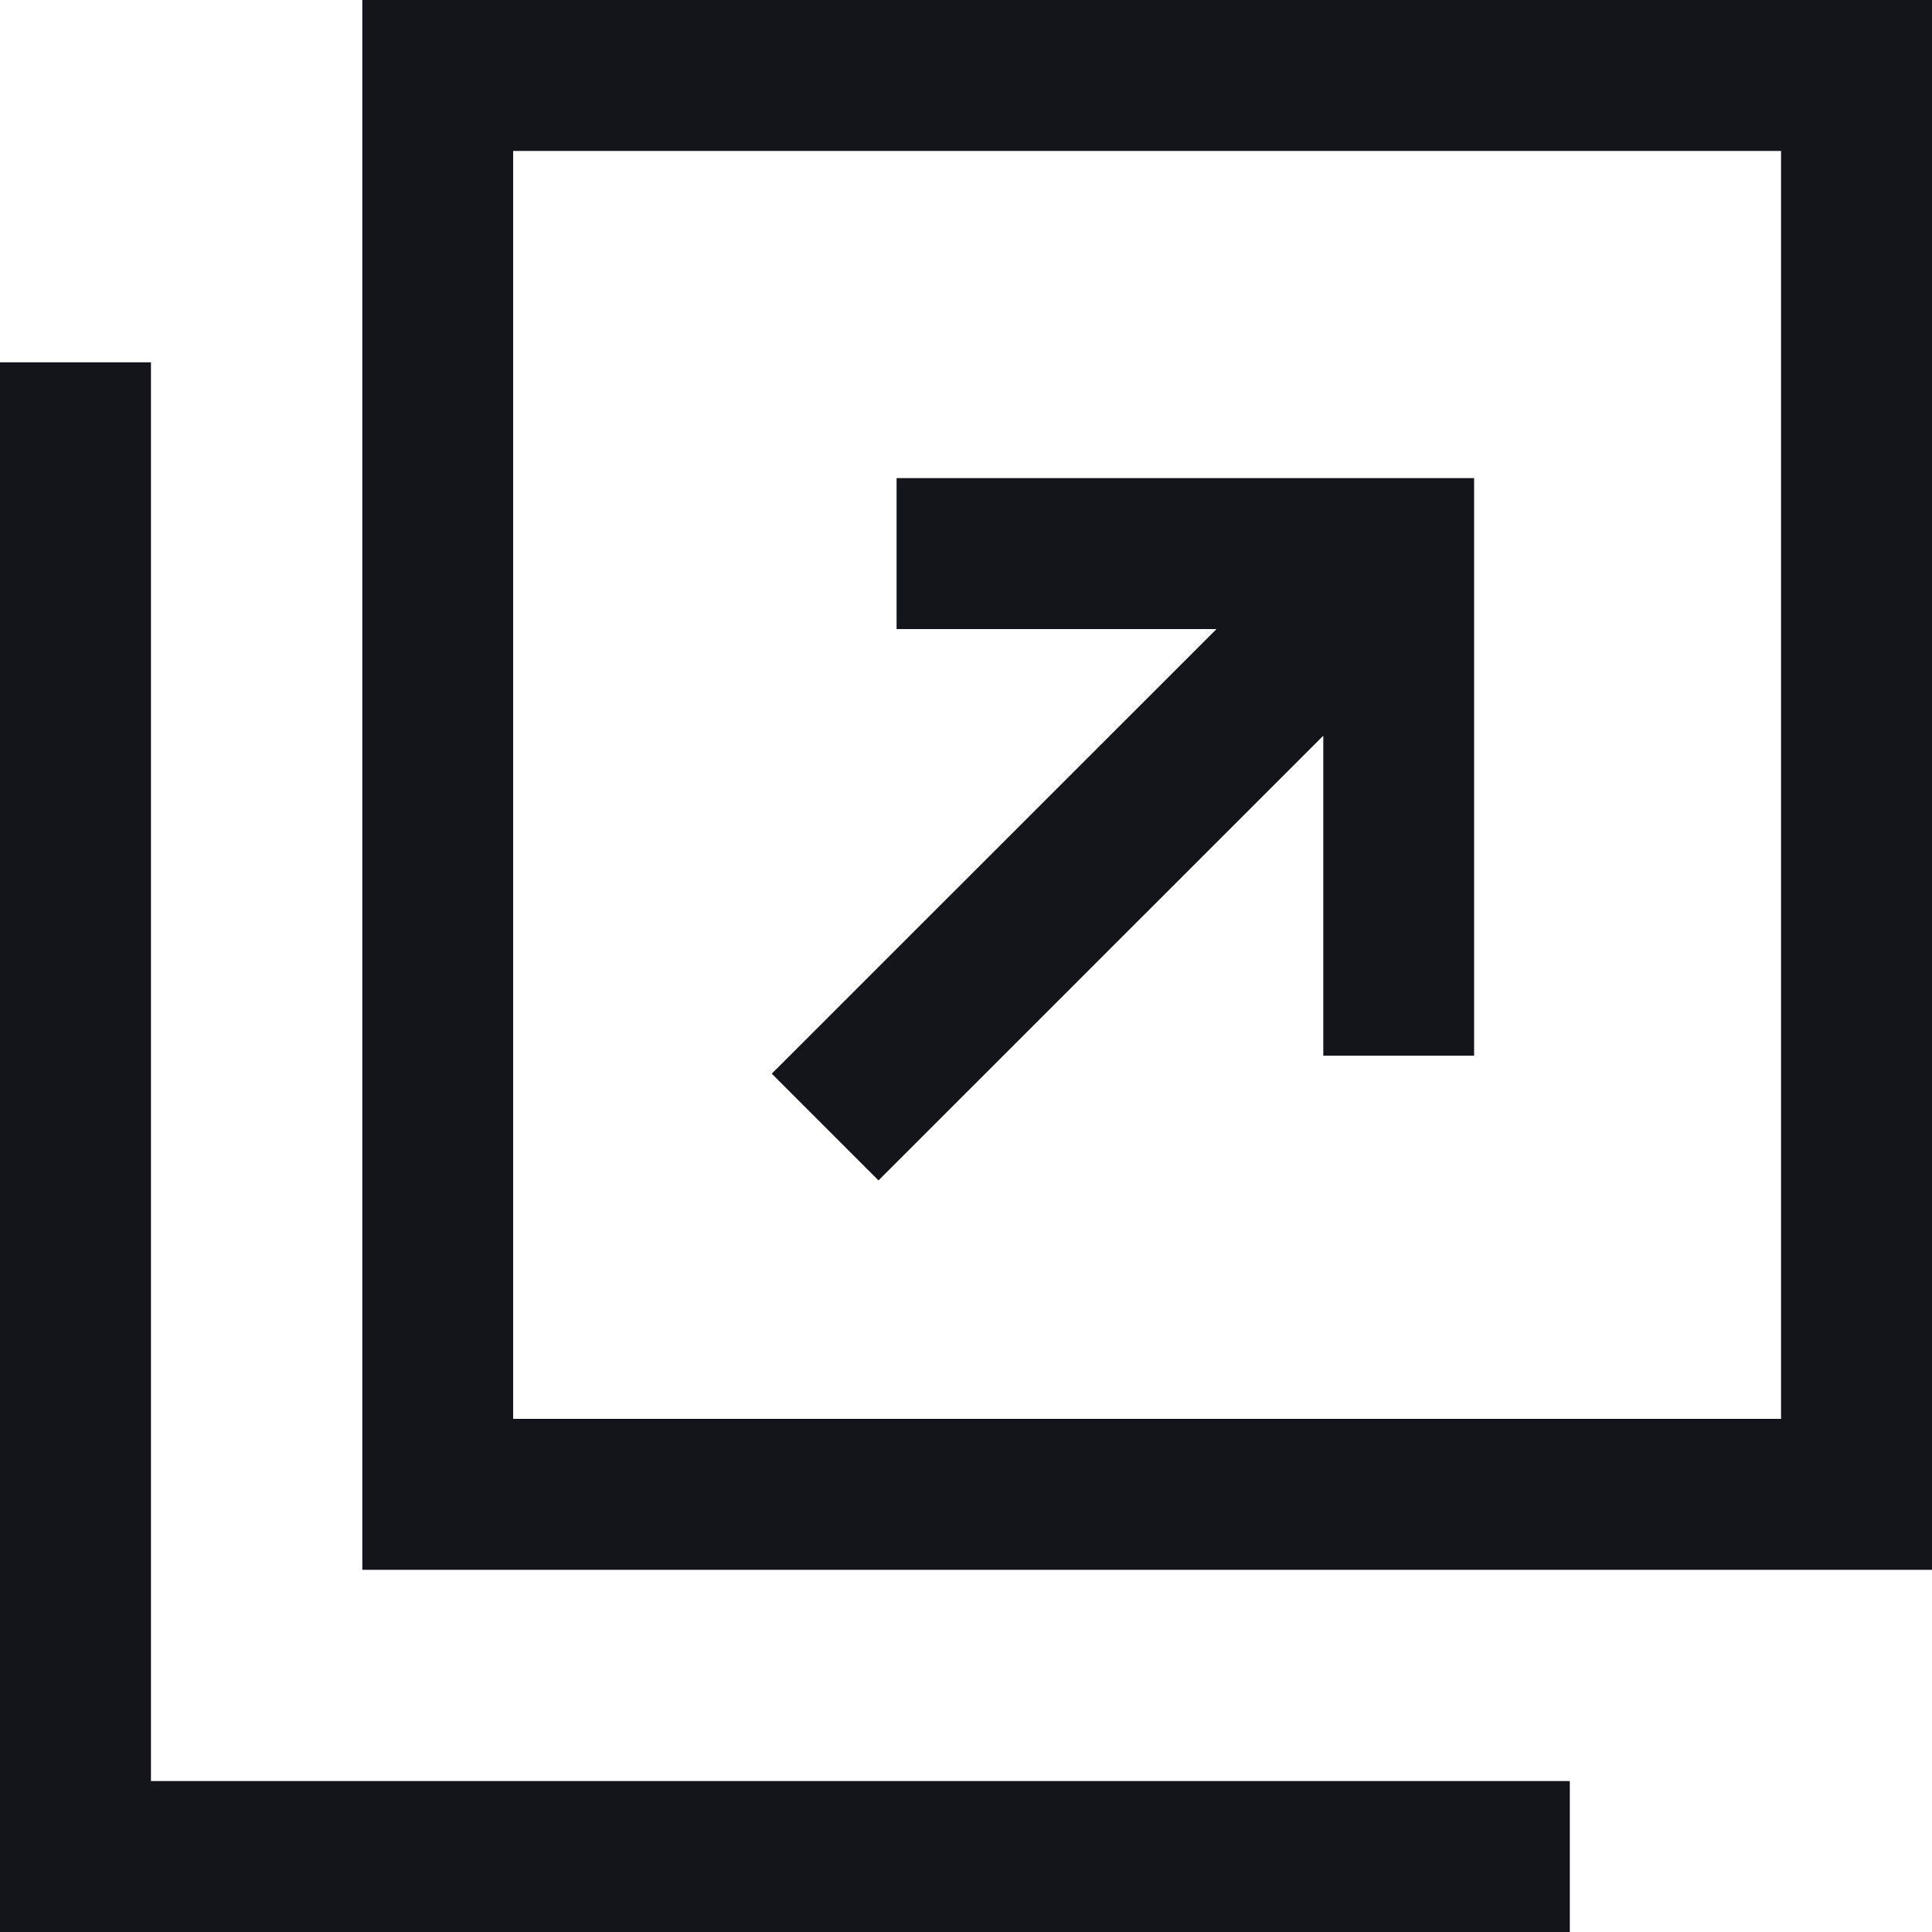 <svg width="15" height="15" fill="none" xmlns="http://www.w3.org/2000/svg"><g clip-path="url(#a)" fill="#14151A"><path d="M2.813 0v12.188H15V0H2.812Zm11.015 11.016H3.984V1.172h9.844v9.844Z"/><path d="M1.172 13.828V2.813H0V15h12.188v-1.172H1.171Z"/><path d="m6.82 9.165 3.454-3.453v2.484h1.171V3.712H6.961v1.172h2.484L5.992 8.336l.829.829Z"/></g><defs><clipPath id="a"><path fill="#fff" d="M0 0h15v15H0z"/></clipPath></defs></svg>